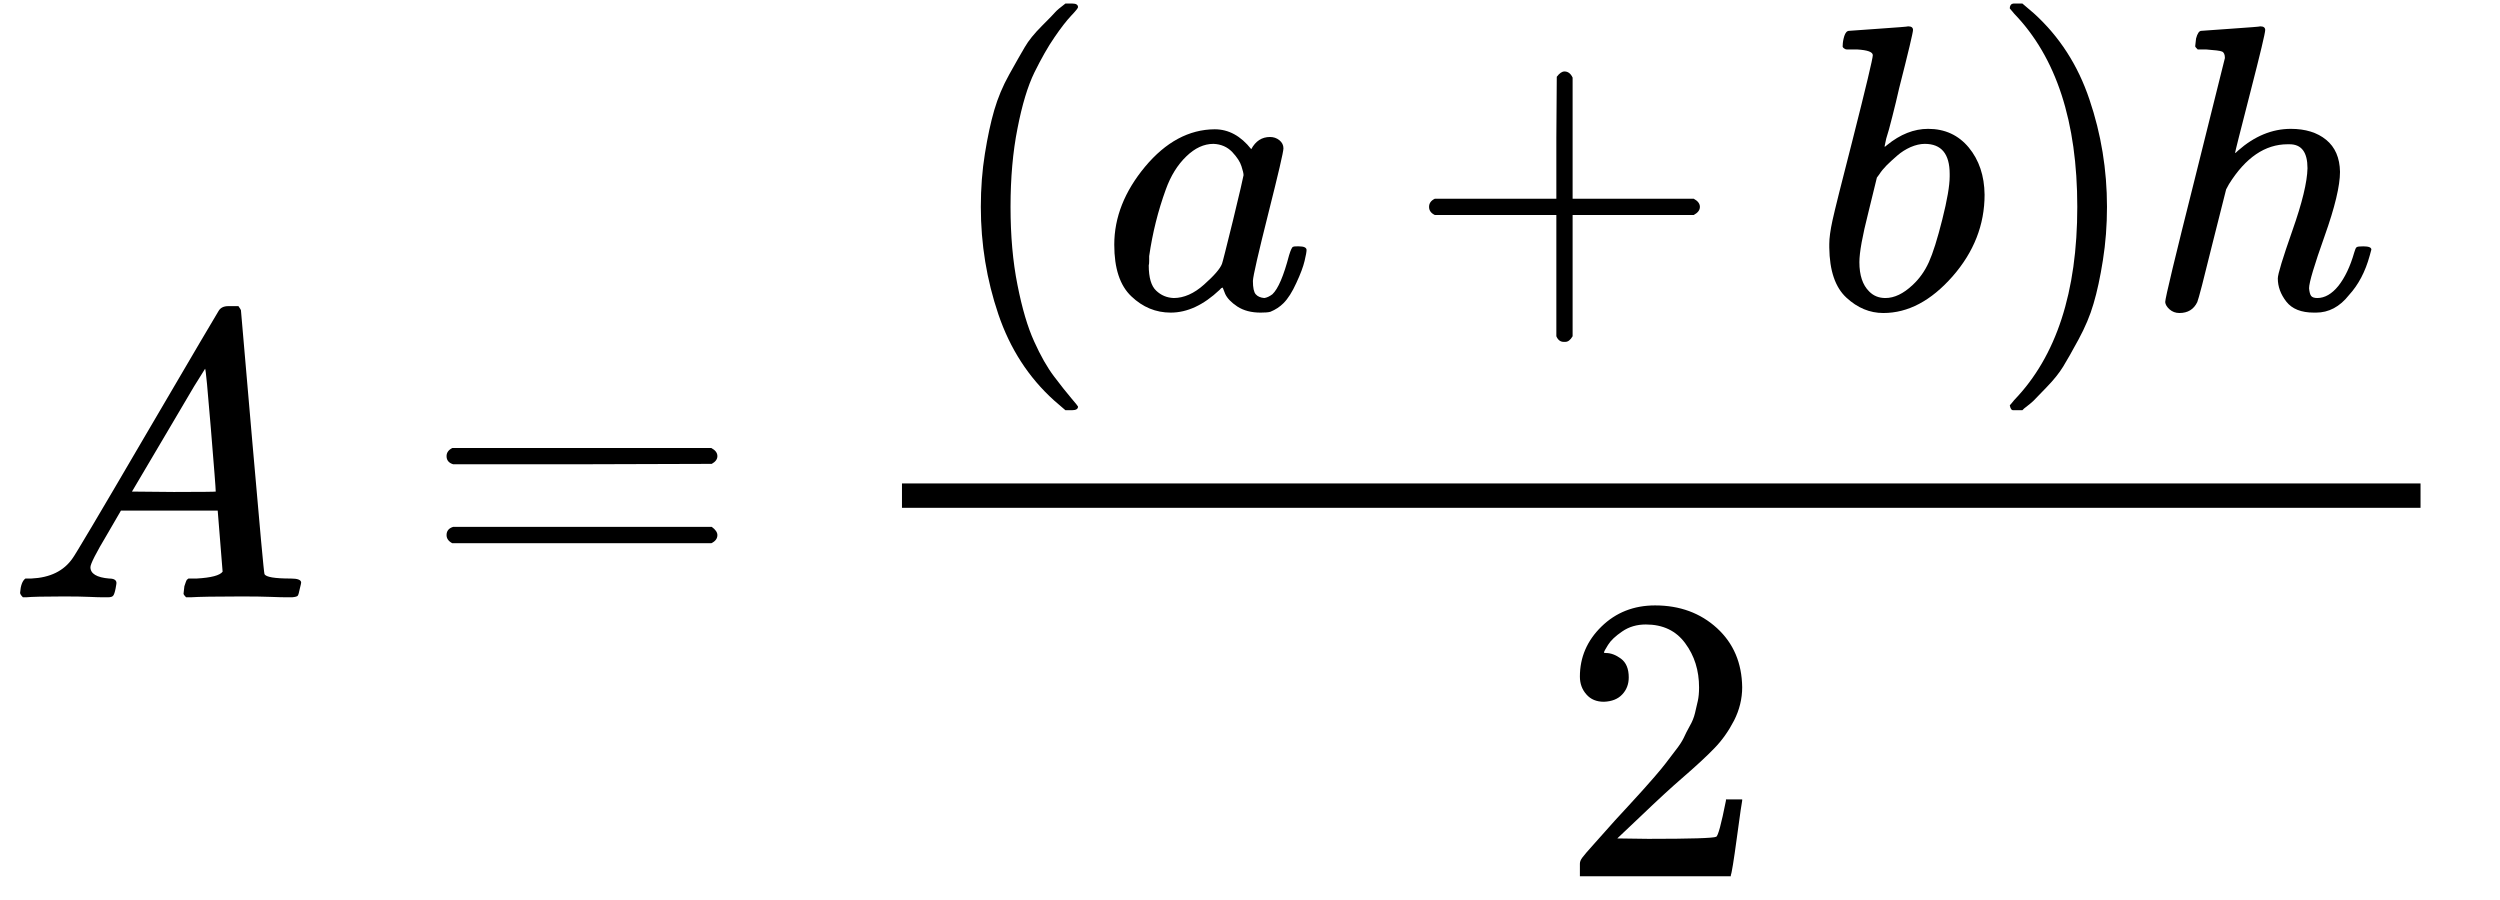 <svg xmlns="http://www.w3.org/2000/svg" xmlns:xlink="http://www.w3.org/1999/xlink" width="125" zoomAndPan="magnify" viewBox="0 0 93.75 33.75" height="45" preserveAspectRatio="xMidYMid meet" version="1.0"><defs><clipPath id="15c3d98b35"><path d="M 0.219 11 L 12 11 L 12 23 L 0.219 23 Z M 0.219 11 " clip-rule="nonzero"/></clipPath><clipPath id="c76674832d"><path d="M 59 22 L 66 22 L 66 32.992 L 59 32.992 Z M 59 22 " clip-rule="nonzero"/></clipPath></defs><g clip-path="url(#15c3d98b35)"><path fill="#000000" d="M 3.391 21.27 C 3.391 21.512 3.625 21.656 4.094 21.695 C 4.277 21.695 4.367 21.754 4.367 21.863 C 4.367 21.875 4.359 21.941 4.336 22.062 C 4.309 22.203 4.277 22.297 4.246 22.336 C 4.215 22.379 4.148 22.398 4.047 22.398 C 4.027 22.398 3.965 22.398 3.863 22.398 C 3.762 22.398 3.59 22.395 3.348 22.383 C 3.102 22.371 2.777 22.367 2.371 22.367 C 1.648 22.367 1.188 22.379 0.984 22.398 L 0.859 22.398 C 0.789 22.328 0.754 22.27 0.754 22.23 C 0.773 21.957 0.84 21.777 0.953 21.695 L 1.168 21.695 C 1.879 21.664 2.395 21.41 2.723 20.934 C 2.781 20.871 3.703 19.324 5.48 16.281 C 7.262 13.242 8.164 11.703 8.195 11.664 C 8.266 11.539 8.391 11.48 8.562 11.48 L 8.941 11.48 C 9.004 11.57 9.035 11.621 9.035 11.633 L 9.461 16.559 C 9.746 19.84 9.898 21.496 9.918 21.527 C 9.969 21.641 10.301 21.695 10.91 21.695 C 11.164 21.695 11.293 21.746 11.293 21.848 C 11.293 21.867 11.277 21.941 11.246 22.062 C 11.215 22.215 11.191 22.305 11.168 22.336 C 11.148 22.367 11.078 22.387 10.957 22.398 C 10.926 22.398 10.855 22.398 10.742 22.398 C 10.629 22.398 10.434 22.395 10.148 22.383 C 9.863 22.371 9.492 22.367 9.035 22.367 C 8.078 22.367 7.453 22.379 7.16 22.398 L 6.977 22.398 C 6.914 22.336 6.883 22.289 6.883 22.262 C 6.883 22.23 6.895 22.137 6.914 21.984 C 6.957 21.855 6.984 21.773 7.008 21.742 L 7.066 21.695 L 7.371 21.695 C 7.922 21.664 8.246 21.578 8.348 21.438 L 8.164 19.148 L 4.535 19.148 L 4.02 20.035 C 3.602 20.734 3.391 21.148 3.391 21.27 Z M 8.09 18.434 C 8.09 18.32 8.027 17.527 7.906 16.055 C 7.785 14.578 7.715 13.836 7.691 13.828 L 7.281 14.484 C 7.117 14.758 6.797 15.301 6.32 16.113 L 4.949 18.434 L 6.52 18.449 C 7.566 18.449 8.09 18.441 8.09 18.434 Z M 8.09 18.434 " fill-opacity="1" fill-rule="nonzero"/></g><path fill="#000000" d="M 16.746 17.105 C 16.746 16.973 16.82 16.871 16.961 16.801 L 26.676 16.801 C 26.828 16.883 26.902 16.984 26.902 17.105 C 26.902 17.219 26.832 17.316 26.691 17.395 L 21.84 17.41 L 16.992 17.41 C 16.828 17.359 16.746 17.258 16.746 17.105 Z M 16.746 20.066 C 16.746 19.91 16.828 19.809 16.992 19.758 L 26.691 19.758 C 26.832 19.859 26.902 19.965 26.902 20.066 C 26.902 20.195 26.828 20.297 26.676 20.371 L 16.961 20.371 C 16.82 20.297 16.746 20.195 16.746 20.066 Z M 16.746 20.066 " fill-opacity="1" fill-rule="nonzero"/><path fill="#000000" d="M 36.781 7.758 C 36.781 7.059 36.832 6.391 36.934 5.762 C 37.035 5.129 37.152 4.586 37.285 4.129 C 37.418 3.672 37.605 3.223 37.848 2.789 C 38.094 2.352 38.285 2.008 38.43 1.766 C 38.57 1.523 38.785 1.258 39.07 0.973 C 39.355 0.688 39.523 0.516 39.574 0.453 C 39.625 0.395 39.75 0.285 39.953 0.133 L 40.215 0.133 C 40.355 0.133 40.426 0.18 40.426 0.27 C 40.426 0.301 40.34 0.41 40.168 0.59 C 39.996 0.773 39.785 1.043 39.543 1.398 C 39.297 1.754 39.051 2.191 38.793 2.711 C 38.539 3.23 38.328 3.93 38.156 4.816 C 37.98 5.699 37.895 6.68 37.895 7.758 C 37.895 8.836 37.98 9.812 38.156 10.688 C 38.328 11.562 38.535 12.266 38.781 12.805 C 39.023 13.344 39.273 13.781 39.527 14.117 C 39.781 14.453 39.996 14.723 40.168 14.926 C 40.34 15.129 40.426 15.234 40.426 15.246 C 40.426 15.336 40.352 15.383 40.199 15.383 L 39.953 15.383 L 39.527 15.016 C 38.57 14.152 37.875 13.074 37.438 11.785 C 37 10.492 36.781 9.152 36.781 7.758 Z M 36.781 7.758 " fill-opacity="1" fill-rule="nonzero"/><path fill="#000000" d="M 41.785 9.176 C 41.785 8.148 42.172 7.176 42.941 6.25 C 43.715 5.324 44.586 4.855 45.551 4.848 C 46.07 4.848 46.527 5.094 46.922 5.594 C 47.086 5.289 47.32 5.137 47.625 5.137 C 47.758 5.137 47.875 5.176 47.977 5.258 C 48.078 5.34 48.129 5.441 48.129 5.562 C 48.129 5.695 47.938 6.508 47.562 8.004 C 47.188 9.496 46.992 10.34 46.984 10.535 C 46.984 10.789 47.02 10.957 47.09 11.035 C 47.16 11.117 47.27 11.164 47.41 11.176 C 47.504 11.164 47.605 11.117 47.715 11.035 C 47.93 10.832 48.137 10.348 48.34 9.574 C 48.402 9.371 48.453 9.262 48.492 9.254 C 48.512 9.242 48.562 9.238 48.645 9.238 L 48.707 9.238 C 48.898 9.238 48.996 9.285 48.996 9.375 C 48.996 9.438 48.973 9.574 48.922 9.785 C 48.871 10 48.77 10.273 48.613 10.609 C 48.461 10.945 48.301 11.199 48.129 11.371 C 47.996 11.504 47.832 11.613 47.641 11.691 C 47.559 11.715 47.438 11.723 47.273 11.723 C 46.926 11.723 46.637 11.648 46.402 11.496 C 46.172 11.344 46.02 11.184 45.945 11.023 L 45.855 10.793 C 45.844 10.781 45.824 10.789 45.793 10.809 C 45.773 10.828 45.754 10.848 45.734 10.871 C 45.133 11.438 44.523 11.723 43.902 11.723 C 43.344 11.723 42.852 11.52 42.426 11.113 C 41.996 10.707 41.785 10.062 41.785 9.176 Z M 46.633 6.57 C 46.633 6.508 46.609 6.395 46.555 6.234 C 46.504 6.07 46.391 5.895 46.207 5.699 C 46.023 5.508 45.789 5.406 45.504 5.395 C 45.148 5.395 44.809 5.551 44.484 5.867 C 44.156 6.184 43.902 6.594 43.719 7.102 C 43.426 7.906 43.219 8.738 43.094 9.605 C 43.094 9.633 43.094 9.691 43.094 9.77 C 43.094 9.852 43.09 9.914 43.078 9.953 C 43.078 10.41 43.172 10.727 43.355 10.898 C 43.539 11.074 43.754 11.164 44.012 11.176 C 44.395 11.176 44.777 11.008 45.152 10.672 C 45.531 10.336 45.754 10.078 45.824 9.895 C 45.844 9.852 45.98 9.309 46.238 8.262 C 46.492 7.215 46.621 6.652 46.633 6.57 Z M 46.633 6.57 " fill-opacity="1" fill-rule="nonzero"/><path fill="#000000" d="M 53.59 7.957 C 53.59 7.957 53.59 7.891 53.59 7.758 C 53.59 7.625 53.66 7.523 53.805 7.453 L 58.363 7.453 L 58.363 5.168 L 58.379 2.879 C 58.48 2.746 58.574 2.68 58.668 2.68 C 58.801 2.68 58.902 2.758 58.973 2.91 L 58.973 7.453 L 63.516 7.453 C 63.668 7.535 63.746 7.637 63.746 7.758 C 63.746 7.879 63.668 7.98 63.516 8.062 L 58.973 8.062 L 58.973 12.609 C 58.891 12.75 58.801 12.82 58.699 12.82 L 58.637 12.82 C 58.516 12.82 58.422 12.75 58.363 12.609 L 58.363 8.062 L 53.805 8.062 C 53.66 7.992 53.59 7.891 53.59 7.758 Z M 53.59 7.957 " fill-opacity="1" fill-rule="nonzero"/><path fill="#000000" d="M 69.102 1.703 C 69.102 1.602 69.121 1.484 69.16 1.355 C 69.203 1.223 69.262 1.156 69.344 1.156 C 69.355 1.156 69.723 1.129 70.441 1.078 C 71.164 1.027 71.535 1 71.555 0.988 C 71.68 0.988 71.738 1.035 71.738 1.125 C 71.738 1.215 71.566 1.945 71.219 3.305 C 71.141 3.652 71.055 4.008 70.961 4.375 C 70.871 4.738 70.793 5.016 70.734 5.195 L 70.672 5.488 C 70.672 5.516 70.703 5.5 70.762 5.441 C 71.262 5.035 71.773 4.832 72.305 4.832 C 72.934 4.832 73.441 5.066 73.828 5.531 C 74.215 6 74.414 6.59 74.422 7.301 C 74.422 8.43 74.02 9.453 73.219 10.367 C 72.414 11.281 71.551 11.738 70.625 11.738 C 70.117 11.738 69.656 11.547 69.238 11.16 C 68.82 10.773 68.609 10.148 68.598 9.285 L 68.598 9.145 C 68.598 8.934 68.637 8.637 68.719 8.262 C 68.801 7.887 69.051 6.883 69.469 5.258 C 69.977 3.254 70.23 2.191 70.23 2.07 C 70.23 1.949 70.035 1.879 69.648 1.855 C 69.598 1.855 69.559 1.855 69.527 1.855 L 69.453 1.855 C 69.352 1.855 69.285 1.855 69.254 1.855 C 69.223 1.855 69.188 1.844 69.148 1.812 C 69.105 1.781 69.09 1.746 69.102 1.703 Z M 73.113 6.613 L 73.113 6.523 C 73.113 5.77 72.801 5.395 72.18 5.395 C 72.008 5.395 71.832 5.438 71.648 5.516 C 71.465 5.598 71.297 5.703 71.145 5.836 C 70.992 5.969 70.859 6.09 70.746 6.203 C 70.637 6.316 70.543 6.426 70.473 6.539 L 70.383 6.66 L 70.062 7.973 C 69.84 8.848 69.727 9.465 69.727 9.832 C 69.727 10.32 69.848 10.688 70.094 10.93 C 70.254 11.094 70.457 11.176 70.703 11.176 C 71.039 11.176 71.379 11.012 71.723 10.688 C 71.977 10.453 72.18 10.168 72.332 9.832 C 72.484 9.496 72.652 8.965 72.836 8.23 C 73.02 7.5 73.113 6.961 73.113 6.613 Z M 73.113 6.613 " fill-opacity="1" fill-rule="nonzero"/><path fill="#000000" d="M 75.445 0.148 L 75.504 0.133 C 75.555 0.133 75.605 0.133 75.656 0.133 L 75.84 0.133 L 76.27 0.5 C 77.223 1.363 77.922 2.441 78.355 3.734 C 78.793 5.023 79.012 6.367 79.012 7.758 C 79.012 8.449 78.961 9.117 78.859 9.758 C 78.758 10.398 78.641 10.941 78.508 11.387 C 78.379 11.836 78.188 12.281 77.945 12.73 C 77.703 13.176 77.508 13.52 77.367 13.75 C 77.223 13.984 77.016 14.246 76.742 14.527 C 76.465 14.812 76.305 14.98 76.254 15.031 C 76.203 15.082 76.086 15.18 75.902 15.32 C 75.871 15.352 75.852 15.371 75.84 15.383 L 75.656 15.383 C 75.578 15.383 75.52 15.383 75.492 15.383 C 75.461 15.383 75.434 15.367 75.414 15.336 C 75.395 15.309 75.379 15.262 75.367 15.199 C 75.379 15.191 75.434 15.125 75.535 15 C 77.113 13.363 77.898 10.949 77.898 7.758 C 77.898 4.566 77.113 2.152 75.535 0.516 C 75.434 0.395 75.379 0.328 75.367 0.316 C 75.367 0.234 75.395 0.18 75.445 0.148 Z M 75.445 0.148 " fill-opacity="1" fill-rule="nonzero"/><path fill="#000000" d="M 82.551 1.156 C 82.562 1.156 82.926 1.129 83.648 1.078 C 84.371 1.027 84.742 1 84.762 0.988 C 84.883 0.988 84.945 1.035 84.945 1.125 C 84.945 1.238 84.762 2.004 84.395 3.43 C 84.008 4.934 83.816 5.699 83.816 5.73 C 83.816 5.75 83.852 5.727 83.922 5.652 C 84.543 5.105 85.203 4.832 85.906 4.832 C 86.453 4.832 86.898 4.969 87.23 5.242 C 87.566 5.516 87.742 5.918 87.75 6.445 C 87.75 6.965 87.559 7.77 87.172 8.855 C 86.785 9.945 86.59 10.594 86.59 10.809 C 86.602 10.949 86.629 11.047 86.668 11.098 C 86.707 11.148 86.785 11.176 86.898 11.176 C 87.18 11.176 87.445 11.023 87.691 10.719 C 87.934 10.41 88.133 9.996 88.285 9.465 C 88.316 9.355 88.344 9.289 88.375 9.27 C 88.406 9.246 88.488 9.238 88.621 9.238 C 88.824 9.238 88.926 9.277 88.926 9.359 C 88.926 9.371 88.906 9.445 88.863 9.59 C 88.699 10.188 88.441 10.68 88.086 11.066 C 87.742 11.504 87.328 11.723 86.852 11.723 L 86.773 11.723 C 86.297 11.723 85.953 11.586 85.738 11.312 C 85.523 11.035 85.418 10.746 85.418 10.441 C 85.418 10.281 85.602 9.68 85.965 8.645 C 86.332 7.605 86.52 6.828 86.531 6.309 C 86.531 5.711 86.309 5.41 85.859 5.41 L 85.785 5.41 C 84.941 5.41 84.207 5.91 83.586 6.906 L 83.48 7.102 L 82.961 9.16 C 82.637 10.484 82.449 11.203 82.398 11.328 C 82.266 11.602 82.043 11.738 81.727 11.738 C 81.586 11.738 81.461 11.691 81.359 11.602 C 81.258 11.512 81.203 11.418 81.195 11.328 C 81.195 11.184 81.566 9.641 82.309 6.691 L 83.434 2.176 C 83.434 2.047 83.398 1.965 83.328 1.934 C 83.258 1.902 83.059 1.879 82.734 1.855 L 82.414 1.855 C 82.352 1.797 82.32 1.754 82.32 1.734 C 82.32 1.715 82.332 1.617 82.352 1.445 C 82.402 1.254 82.469 1.156 82.551 1.156 Z M 82.551 1.156 " fill-opacity="1" fill-rule="nonzero"/><g clip-path="url(#c76674832d)"><path fill="#000000" d="M 60.148 26.316 C 59.871 26.316 59.652 26.227 59.492 26.043 C 59.328 25.859 59.246 25.637 59.246 25.371 C 59.246 24.648 59.516 24.023 60.055 23.496 C 60.594 22.969 61.266 22.703 62.066 22.703 C 62.992 22.703 63.766 22.988 64.387 23.555 C 65.008 24.125 65.32 24.863 65.332 25.77 C 65.332 26.203 65.23 26.621 65.027 27.02 C 64.824 27.414 64.578 27.762 64.293 28.055 C 64.008 28.352 63.602 28.727 63.074 29.184 C 62.707 29.5 62.199 29.965 61.551 30.586 L 60.648 31.441 L 61.809 31.457 C 63.406 31.457 64.254 31.43 64.355 31.379 C 64.426 31.359 64.547 30.906 64.723 30.023 L 64.723 29.977 L 65.332 29.977 L 65.332 30.023 C 65.32 30.055 65.254 30.516 65.133 31.41 C 65.012 32.305 64.934 32.773 64.906 32.812 L 64.906 32.859 L 59.246 32.859 L 59.246 32.387 C 59.246 32.316 59.277 32.238 59.34 32.156 C 59.398 32.074 59.551 31.898 59.797 31.625 C 60.09 31.297 60.344 31.012 60.559 30.77 C 60.648 30.668 60.824 30.48 61.078 30.207 C 61.332 29.93 61.504 29.742 61.594 29.641 C 61.688 29.539 61.836 29.371 62.039 29.137 C 62.242 28.902 62.383 28.73 62.465 28.621 C 62.547 28.508 62.664 28.355 62.816 28.16 C 62.969 27.969 63.074 27.805 63.137 27.676 C 63.195 27.543 63.273 27.395 63.363 27.23 C 63.457 27.07 63.523 26.906 63.562 26.742 C 63.602 26.582 63.637 26.43 63.668 26.285 C 63.699 26.145 63.715 25.977 63.715 25.781 C 63.715 25.141 63.543 24.59 63.195 24.121 C 62.852 23.652 62.359 23.418 61.719 23.418 C 61.383 23.418 61.086 23.504 60.832 23.68 C 60.578 23.852 60.402 24.02 60.301 24.184 C 60.199 24.344 60.148 24.441 60.148 24.473 C 60.148 24.48 60.172 24.488 60.223 24.488 C 60.406 24.488 60.594 24.559 60.785 24.699 C 60.98 24.844 61.078 25.078 61.078 25.402 C 61.078 25.656 60.996 25.871 60.832 26.043 C 60.672 26.215 60.441 26.305 60.148 26.316 Z M 60.148 26.316 " fill-opacity="1" fill-rule="nonzero"/></g><path fill="#000000" d="M 33.824 19.043 L 90.77 19.043 L 90.77 18.129 L 33.824 18.129 Z M 33.824 19.043 " fill-opacity="1" fill-rule="nonzero"/></svg>